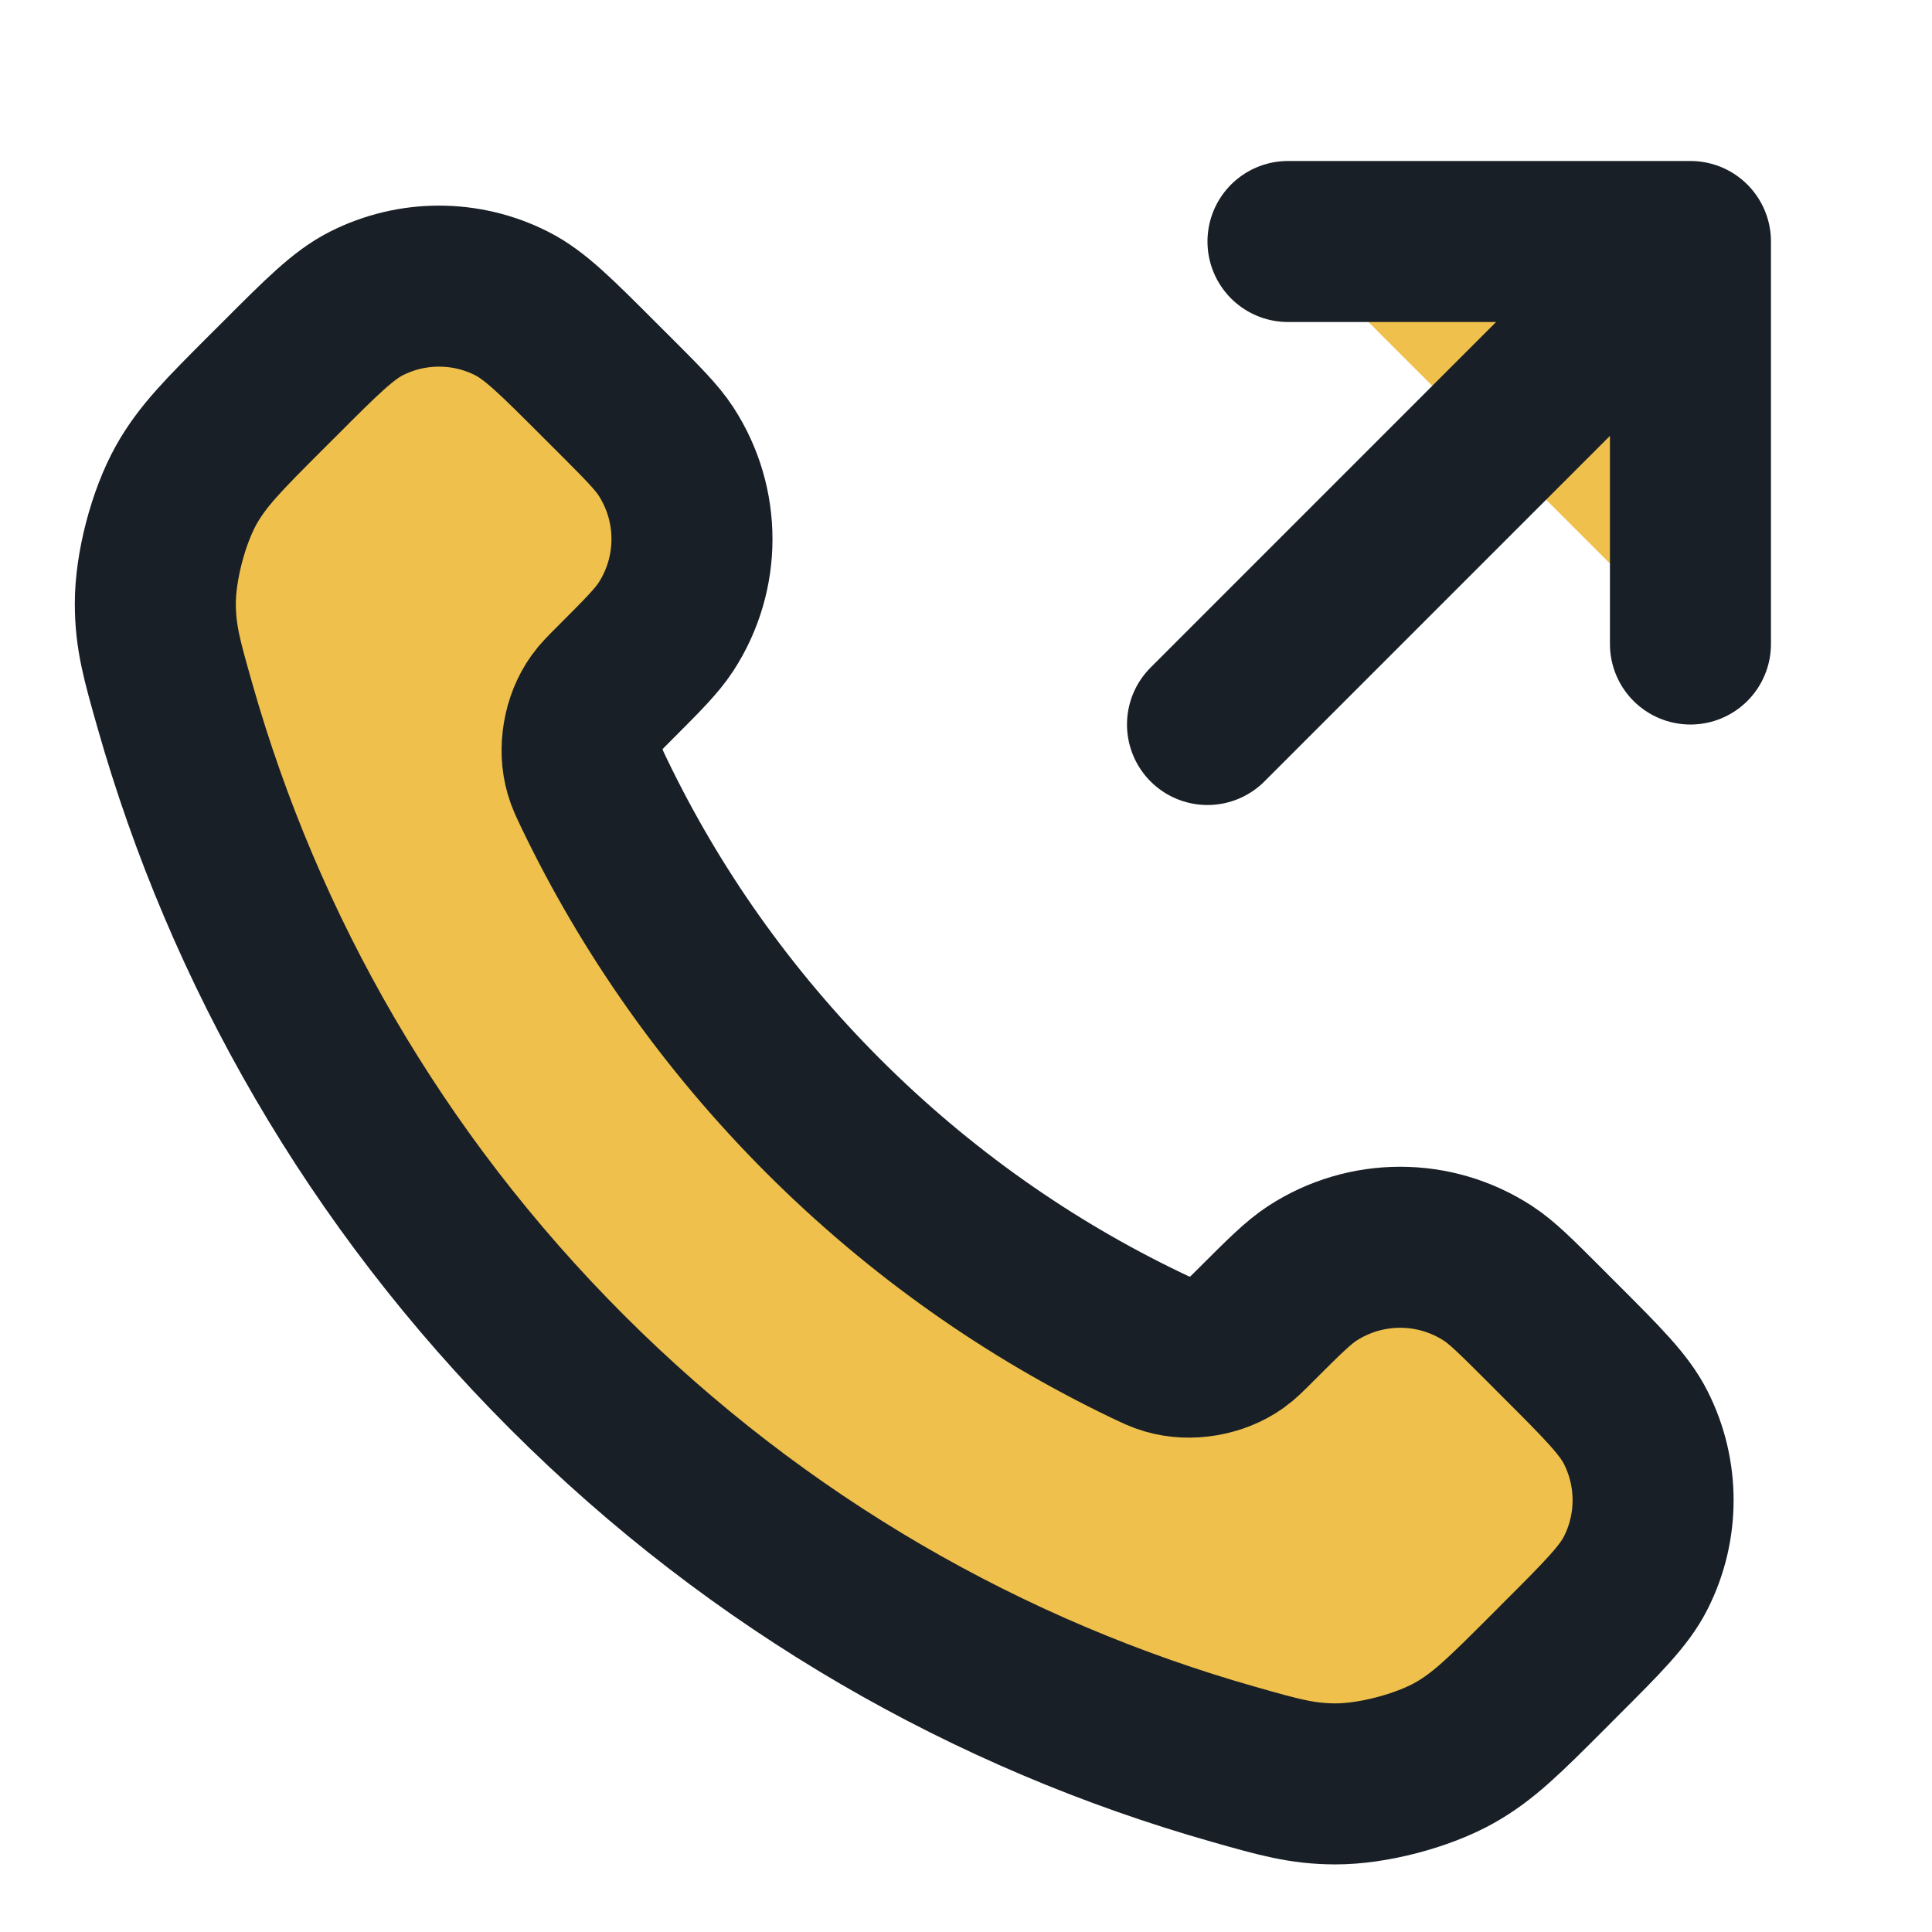 <svg width="38" height="38" viewBox="0 0 38 38" fill="none" xmlns="http://www.w3.org/2000/svg">
<path d="M33.249 12.667V4.75H25.333" fill="#EFC04B"/>
<path d="M11.685 15.601C12.787 17.896 14.29 20.047 16.192 21.95C18.095 23.852 20.246 25.355 22.541 26.457C22.739 26.551 22.837 26.599 22.962 26.635C23.406 26.765 23.951 26.672 24.327 26.402C24.433 26.327 24.523 26.236 24.704 26.055C25.258 25.502 25.535 25.225 25.813 25.044C26.863 24.362 28.216 24.361 29.265 25.044C29.544 25.225 29.82 25.502 30.374 26.055L30.682 26.364C31.524 27.205 31.945 27.626 32.173 28.078C32.628 28.976 32.628 30.038 32.173 30.936C31.945 31.388 31.524 31.809 30.682 32.65L30.433 32.9C29.594 33.739 29.175 34.158 28.605 34.478C27.972 34.833 26.99 35.089 26.264 35.087C25.611 35.085 25.164 34.958 24.27 34.704C19.467 33.341 14.935 30.769 11.154 26.988C7.373 23.207 4.801 18.675 3.438 13.872C3.184 12.978 3.057 12.531 3.055 11.878C3.053 11.152 3.309 10.17 3.664 9.537C3.984 8.967 4.404 8.548 5.242 7.709L5.492 7.46C6.333 6.618 6.754 6.197 7.206 5.969C8.104 5.514 9.166 5.514 10.064 5.969C10.516 6.197 10.937 6.618 11.778 7.46L12.087 7.768C12.64 8.322 12.917 8.599 13.098 8.877C13.781 9.926 13.781 11.28 13.098 12.329C12.917 12.607 12.64 12.884 12.087 13.438C11.906 13.619 11.815 13.709 11.74 13.815C11.47 14.191 11.377 14.736 11.507 15.18C11.543 15.305 11.591 15.403 11.685 15.601Z" fill="#EFC04B"/>
<path d="M33.249 12.667V4.75M33.249 4.75H25.333M33.249 4.75L23.75 14.25M16.192 21.95C14.29 20.047 12.787 17.896 11.685 15.601C11.591 15.403 11.543 15.305 11.507 15.18C11.377 14.736 11.47 14.191 11.74 13.815C11.815 13.709 11.906 13.619 12.087 13.438C12.64 12.884 12.917 12.607 13.098 12.329C13.781 11.28 13.781 9.926 13.098 8.877C12.917 8.599 12.64 8.322 12.087 7.768L11.778 7.46C10.937 6.618 10.516 6.197 10.064 5.969C9.166 5.514 8.104 5.514 7.206 5.969C6.754 6.197 6.333 6.618 5.492 7.46L5.242 7.709C4.404 8.548 3.984 8.967 3.664 9.537C3.309 10.17 3.053 11.152 3.055 11.878C3.057 12.531 3.184 12.978 3.438 13.872C4.801 18.675 7.373 23.207 11.154 26.988C14.935 30.769 19.467 33.341 24.27 34.704C25.164 34.958 25.611 35.085 26.264 35.087C26.99 35.089 27.972 34.833 28.605 34.478C29.175 34.158 29.594 33.739 30.433 32.9L30.682 32.65C31.524 31.809 31.945 31.388 32.173 30.936C32.628 30.038 32.628 28.976 32.173 28.078C31.945 27.626 31.524 27.205 30.682 26.364L30.374 26.055C29.82 25.502 29.544 25.225 29.265 25.044C28.216 24.361 26.863 24.362 25.813 25.044C25.535 25.225 25.258 25.502 24.704 26.055C24.523 26.236 24.433 26.327 24.327 26.402C23.951 26.672 23.406 26.765 22.962 26.635C22.837 26.599 22.739 26.551 22.541 26.457C20.246 25.355 18.095 23.852 16.192 21.95Z" stroke="#181F26" stroke-width="3.167" stroke-linecap="round" stroke-linejoin="round"/>
</svg>
